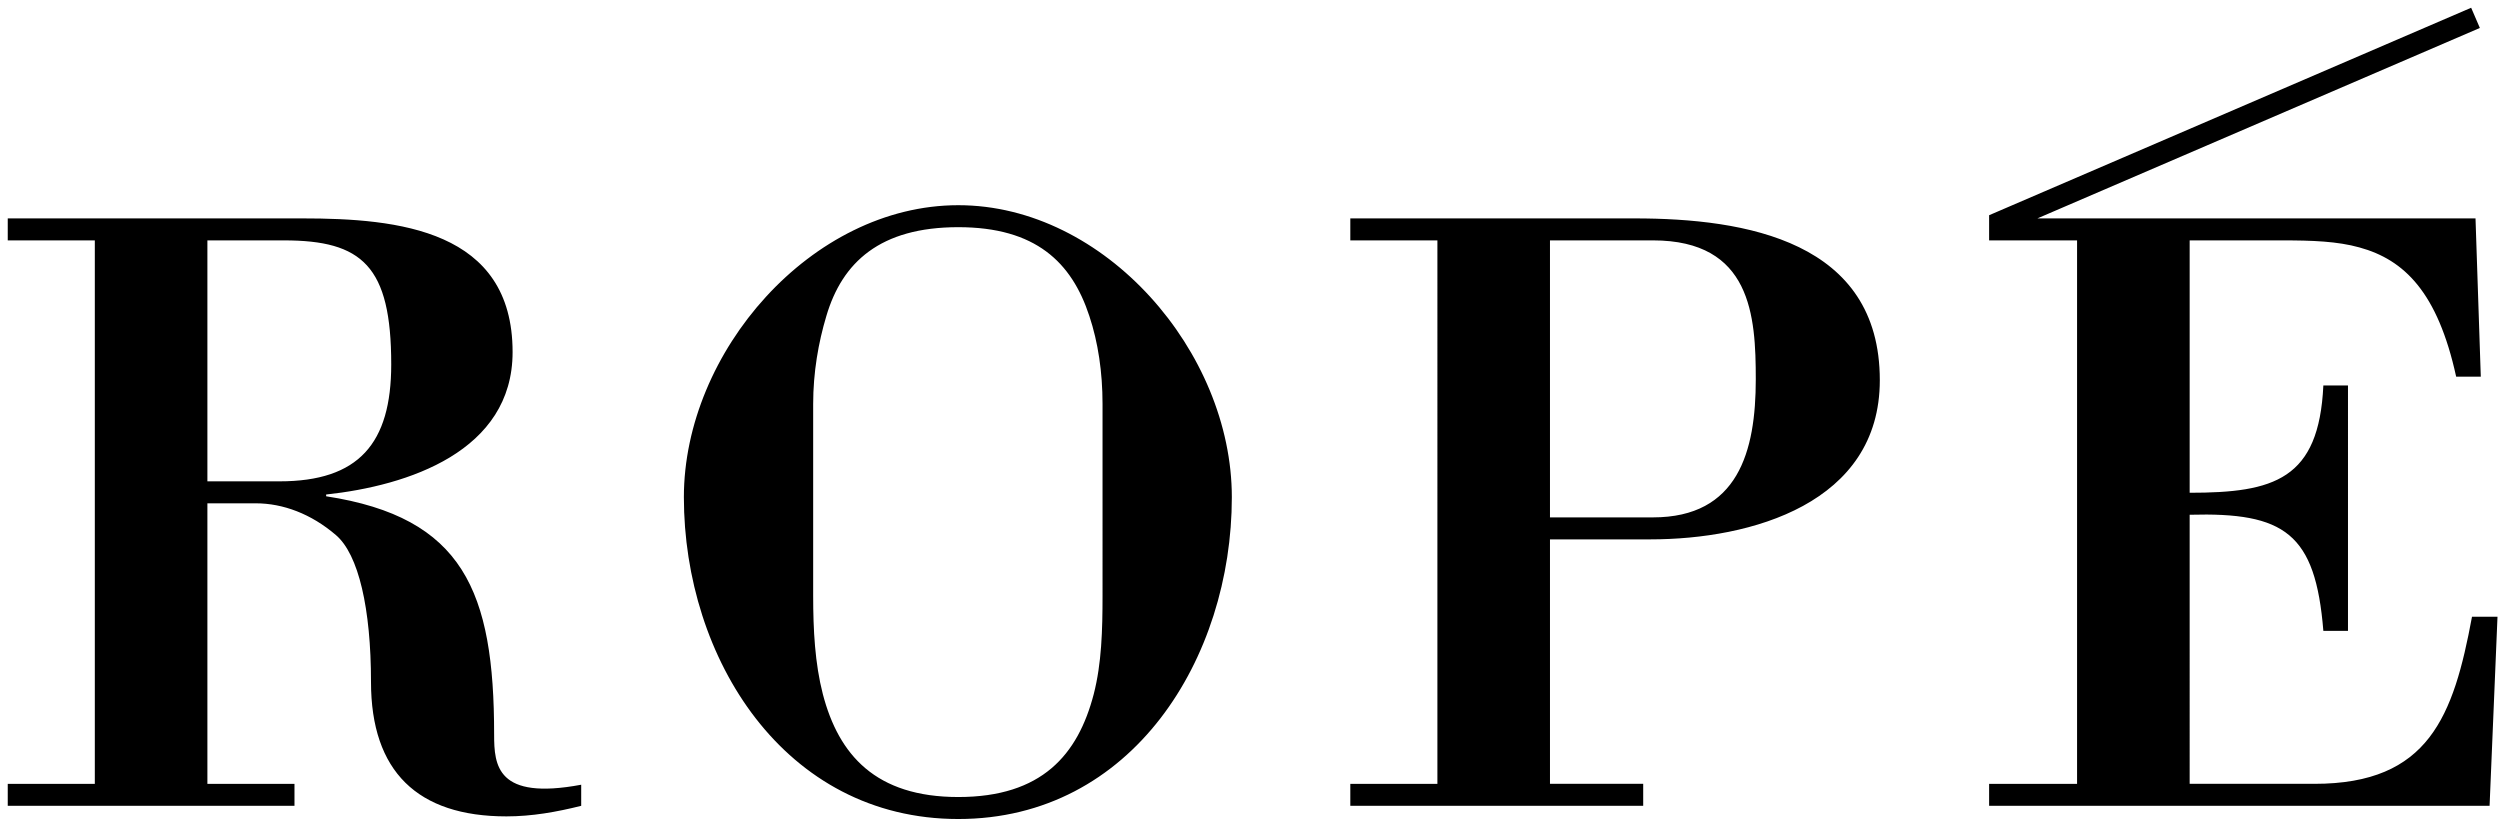 <svg xmlns="http://www.w3.org/2000/svg" fill="none" viewBox="0 0 284 94"><g fill="#000" clip-path="url(#a)"><path d="M23.56 89.044h9.893v2.498H.88v-2.498h9.891V27.308H.88V24.81h33.471c10.891 0 23.88 1.298 23.88 15.184 0 11.289-11.89 15.185-21.182 16.183v.2c15.587 2.398 19.084 10.789 19.084 27.073 0 3.496.3 7.492 9.891 5.694v2.397c-2.797.7-5.595 1.2-8.492 1.2-10.091 0-15.387-5.095-15.387-15.285 0-8.292-1.4-14.485-3.997-16.683-2.798-2.397-5.995-3.597-9.092-3.597H23.56zm0-34.364h8.194c8.992 0 12.69-4.297 12.69-13.287 0-11.189-3.298-14.085-12.19-14.085H23.56zM77.688 56.478c0-16.483 14.488-33.167 31.174-33.167 16.685 0 31.074 16.684 31.074 33.167 0 18.28-11.291 36.562-31.074 36.562S77.688 74.76 77.688 56.478m47.56-10.59c0-3.596-.5-6.993-1.499-9.99-1.998-6.094-6.095-10.09-14.887-10.09-8.893 0-13.19 3.996-14.988 10.09-.9 2.997-1.498 6.394-1.498 9.99v21.778c0 3.896.199 7.692 1.099 11.189 1.798 6.892 5.994 11.687 15.387 11.687 9.491 0 13.588-4.795 15.386-11.687.9-3.497 1-7.293 1-11.19zM153.396 24.81h32.274c12.689 0 27.877 2.597 27.877 18.381 0 13.986-14.588 18.082-26.079 18.082h-11.39v27.77h10.59v2.498h-33.272v-2.497h9.893V27.308h-9.893zm34.372 33.965c9.692 0 11.689-7.492 11.689-15.684 0-7.193-.498-15.784-11.689-15.784h-11.691v31.468zM280.819 70.063c-2.098 11.289-4.896 18.98-17.885 18.98h-14.189V58.476c10.792-.3 14.288 2.098 15.188 13.187h2.798V43.79h-2.798c-.499 10.69-5.595 12.188-15.188 12.188v-28.67h10.592c3.297 0 6.195.1 8.692.799 5.096 1.398 8.893 5.094 10.991 14.685h2.798l-.6-17.982h-49.771l50.265-21.634-.989-2.296-54.759 23.569v2.859h9.991v61.736h-9.991v2.498h56.853l.899-21.478z"/></g><defs><clipPath id="a"><path fill="#fff" d="M.88.88h282.836v92.16H.88z"/></clipPath></defs></svg>